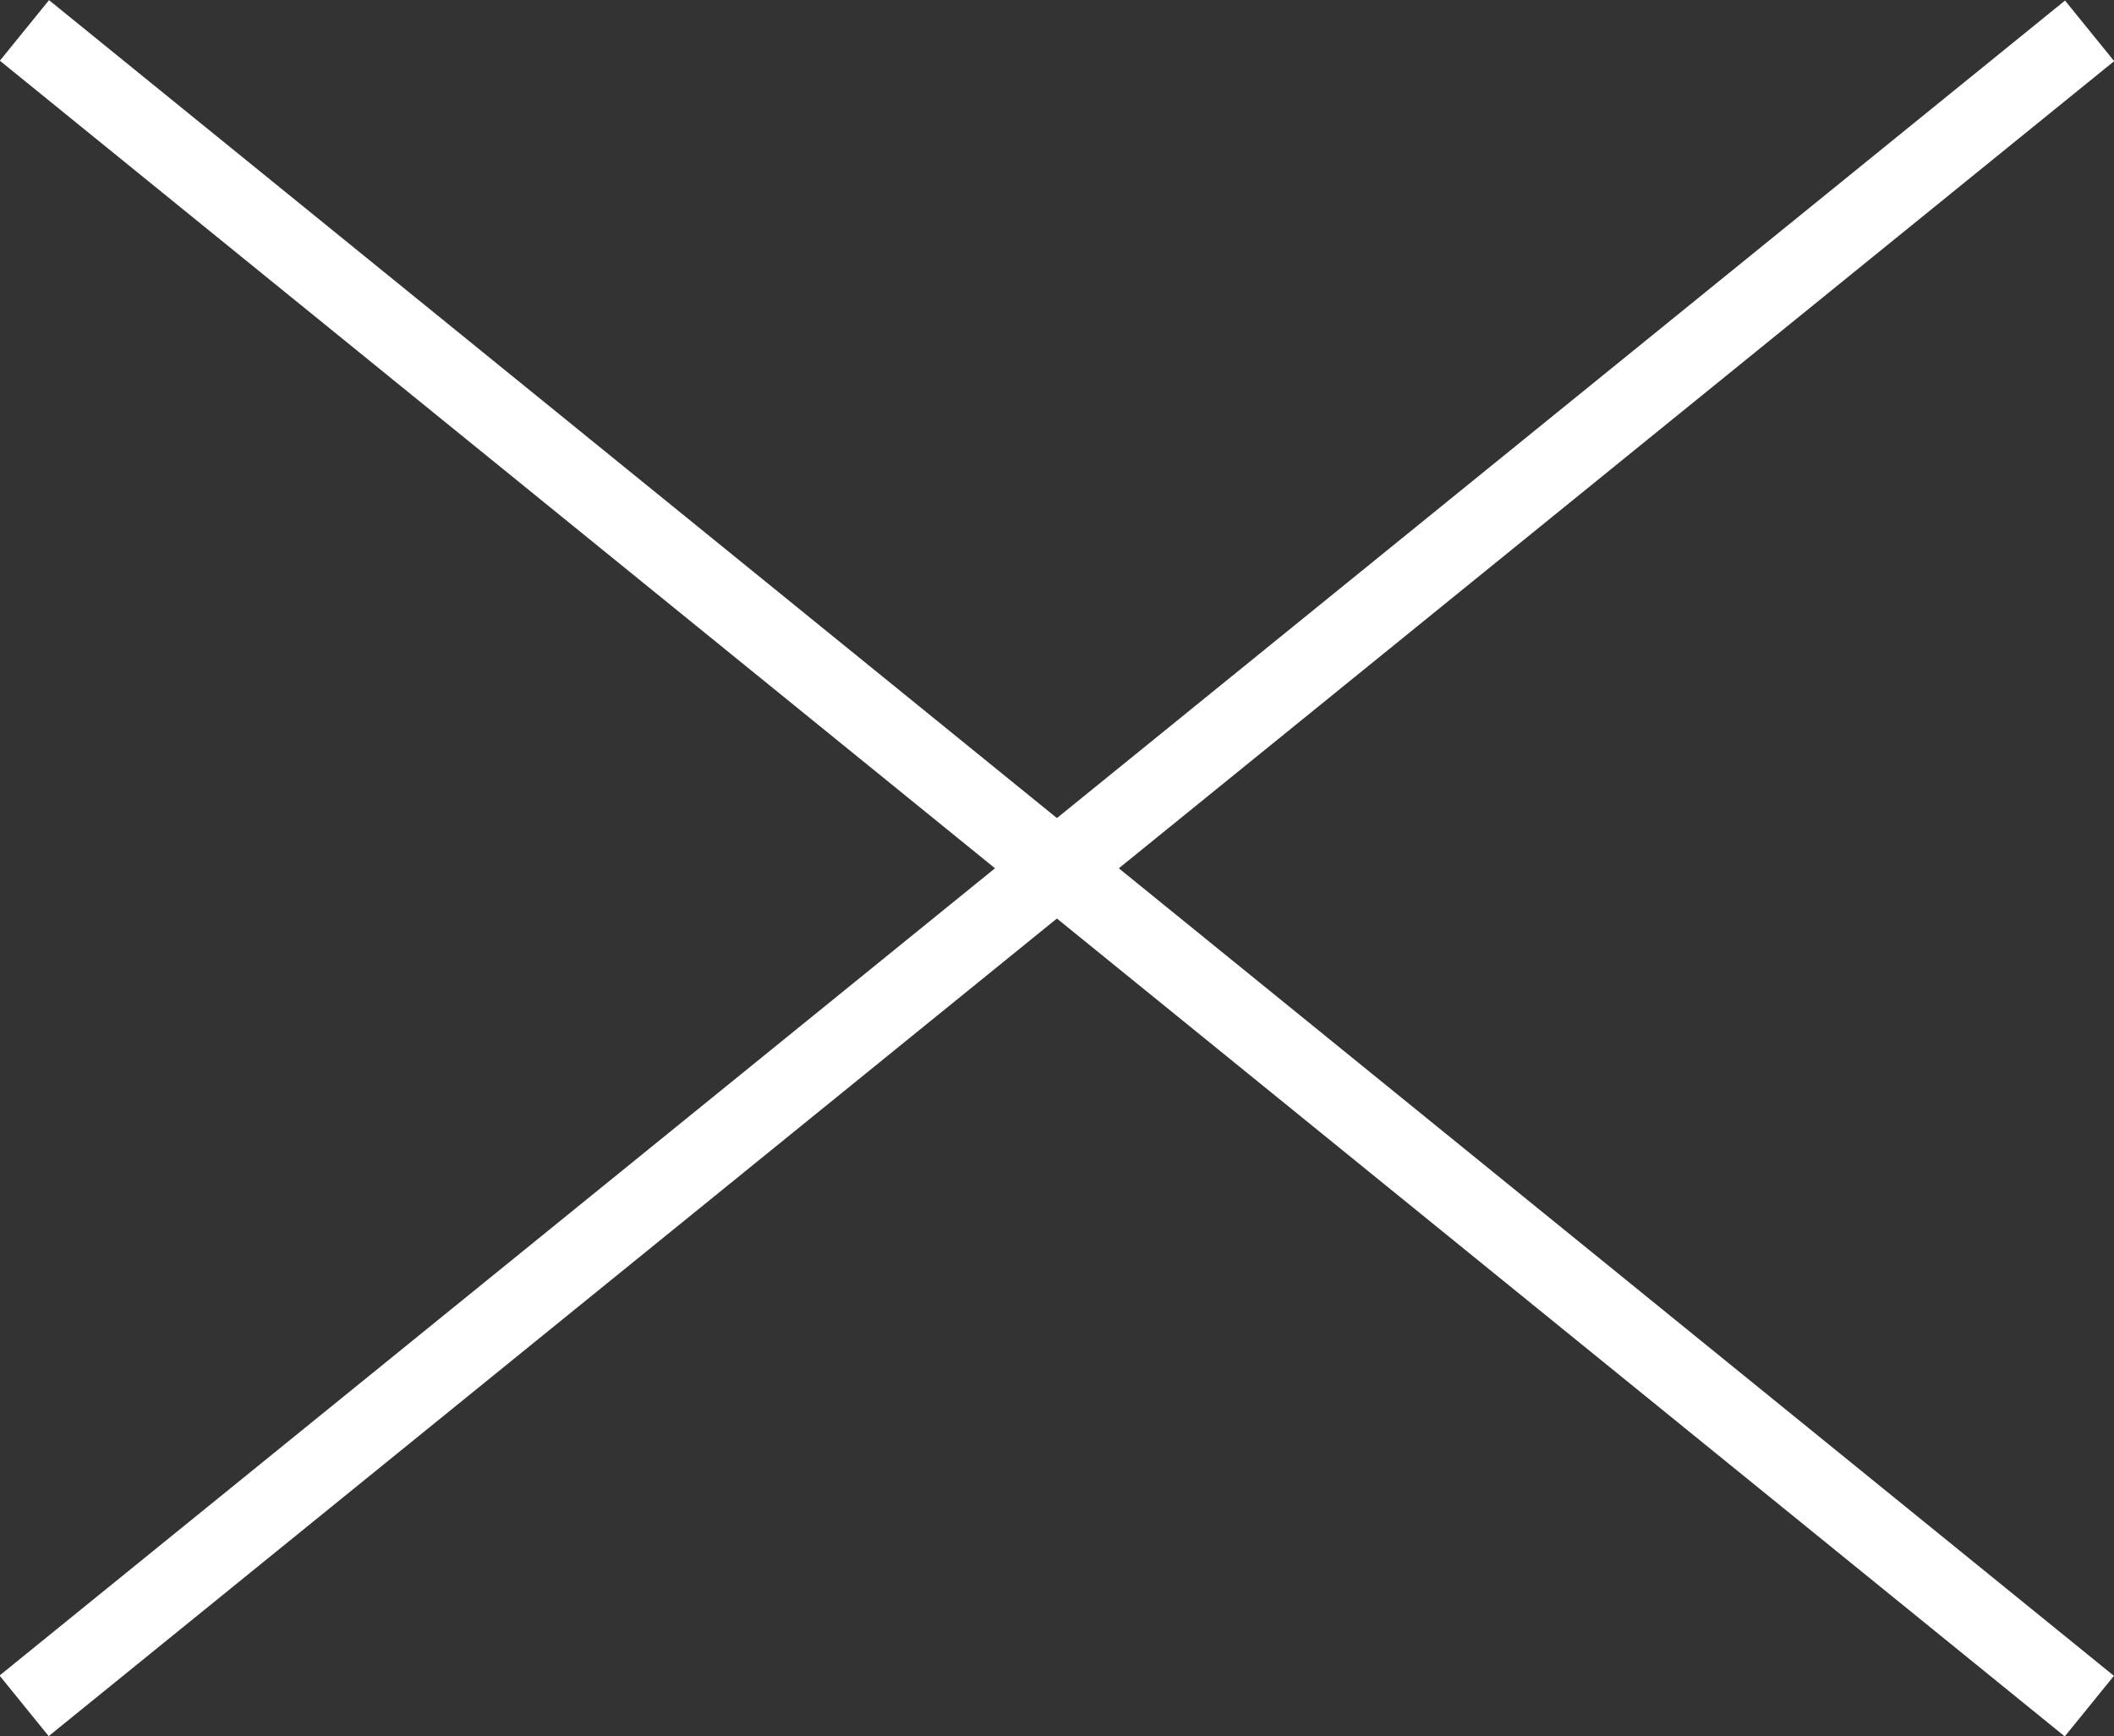 <?xml version="1.0" encoding="UTF-8"?><svg id="uuid-a6a4c450-ff96-430d-b5df-2641064d3348" xmlns="http://www.w3.org/2000/svg" viewBox="0 0 56.64 46.52"><rect x="0" y="0" width="56.64" height="46.52" fill="#333333" stroke="none"/><g id="uuid-7aacbf64-b8c9-4d6c-a938-b29c4207a406"><rect x="27.27" y="-12.36" width="2.09" height="71.25" transform="translate(-7.59 30.59) rotate(-50.94)" style="fill:#fff;"/><rect x="-7.31" y="22.22" width="71.25" height="2.09" transform="translate(-8.33 23.03) rotate(-39.04)" style="fill:#fff;"/></g></svg>